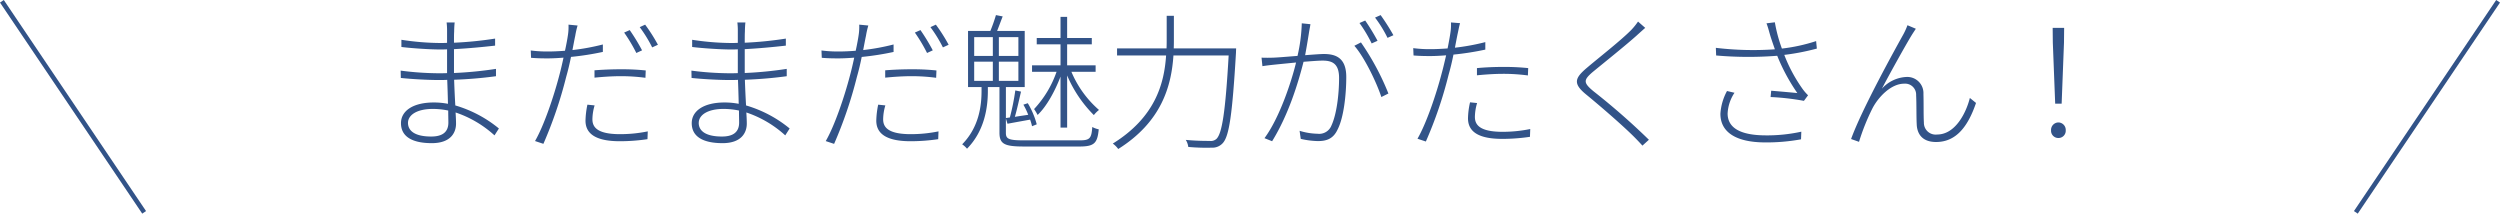 <svg xmlns="http://www.w3.org/2000/svg" width="544.829" height="46.559" viewBox="0 0 544.829 46.559">
  <g id="グループ_906" data-name="グループ 906" transform="translate(-277.419 -9927.221)">
    <path id="パス_1250" data-name="パス 1250" d="M-184-3.232c0-1.664,1.856-3.04,5.408-3.04a16.623,16.623,0,0,1,3.36.352c0,1.024.032,1.92.032,2.624,0,2.432-1.792,3.04-3.744,3.04C-182.656-.256-184-1.6-184-3.232Zm10.176-21.888h-1.76a13.852,13.852,0,0,1,.1,1.76v2.688c-.544.032-1.088.032-1.632.032a57.545,57.545,0,0,1-8.32-.7v1.568c1.984.256,6.048.544,8.352.544.512,0,1.056,0,1.6-.032v5.184c-.608.032-1.248.032-1.856.032a65.5,65.5,0,0,1-8.256-.576l.032,1.6c2.4.256,5.856.448,8.224.448.64,0,1.28,0,1.888-.032.064,1.6.128,3.488.16,5.216a16.224,16.224,0,0,0-3.1-.288c-4.448,0-7.136,1.792-7.136,4.512,0,2.912,2.432,4.352,6.72,4.352,4.16,0,5.28-2.336,5.28-4.256,0-.544-.032-1.408-.1-2.432a23.783,23.783,0,0,1,8.48,4.992l.96-1.5a26.75,26.75,0,0,0-9.5-5.024c-.1-1.7-.192-3.648-.256-5.6a91.448,91.448,0,0,0,9.12-.768v-1.6a83.479,83.479,0,0,1-9.152.9V-19.3c3.04-.16,6.144-.448,8.96-.768V-21.6a80.9,80.9,0,0,1-8.96.9c0-1.056,0-1.92.032-2.336C-173.92-24.064-173.888-24.608-173.824-25.12Zm30.5,18.08L-144.9-7.2a18.952,18.952,0,0,0-.416,3.488c0,3.1,2.656,4.48,7.488,4.48A41.259,41.259,0,0,0-131.808.32l.064-1.7a30.024,30.024,0,0,1-6.048.608c-5.216,0-6.016-1.7-6.016-3.264A11.022,11.022,0,0,1-143.328-7.04Zm-3.712-17.408-1.984-.192a11.509,11.509,0,0,1-.128,2.3c-.1.7-.32,1.952-.64,3.392-1.344.1-2.624.16-3.712.16a27.369,27.369,0,0,1-3.744-.224l.064,1.6c1.184.1,2.3.128,3.616.128,1.024,0,2.208-.064,3.456-.16-.288,1.344-.608,2.72-.928,3.9-1.184,4.544-3.328,10.912-5.28,14.272l1.824.608a91.978,91.978,0,0,0,4.96-14.56c.416-1.44.768-2.944,1.056-4.384a61.546,61.546,0,0,0,6.944-1.088V-20.32A48.485,48.485,0,0,1-148.16-19.1c.224-1.152.416-2.208.608-3.1A18.82,18.82,0,0,1-147.04-24.448Zm3.68,9.76v1.6c1.952-.192,3.9-.32,5.76-.32a40.508,40.508,0,0,1,5.344.352l.064-1.6a50.044,50.044,0,0,0-5.5-.256C-139.712-14.912-141.728-14.816-143.36-14.688Zm7.68-8.768-1.216.544a35.46,35.46,0,0,1,2.656,4.448l1.248-.576A42.624,42.624,0,0,0-135.68-23.456Zm3.36-1.184-1.184.544a29.147,29.147,0,0,1,2.72,4.416l1.248-.576A35.943,35.943,0,0,0-132.32-24.64Zm11.68,21.408c0-1.664,1.856-3.04,5.408-3.04a16.623,16.623,0,0,1,3.36.352c0,1.024.032,1.92.032,2.624,0,2.432-1.792,3.04-3.744,3.04C-119.3-.256-120.64-1.6-120.64-3.232Zm10.176-21.888h-1.76a13.851,13.851,0,0,1,.1,1.76v2.688c-.544.032-1.088.032-1.632.032a57.545,57.545,0,0,1-8.32-.7v1.568c1.984.256,6.048.544,8.352.544.512,0,1.056,0,1.6-.032v5.184c-.608.032-1.248.032-1.856.032a65.5,65.5,0,0,1-8.256-.576l.032,1.6c2.4.256,5.856.448,8.224.448.64,0,1.28,0,1.888-.032.064,1.6.128,3.488.16,5.216a16.224,16.224,0,0,0-3.1-.288c-4.448,0-7.136,1.792-7.136,4.512,0,2.912,2.432,4.352,6.72,4.352,4.16,0,5.28-2.336,5.28-4.256,0-.544-.032-1.408-.1-2.432a23.783,23.783,0,0,1,8.48,4.992l.96-1.5a26.75,26.75,0,0,0-9.5-5.024c-.1-1.7-.192-3.648-.256-5.6a91.448,91.448,0,0,0,9.12-.768v-1.6a83.479,83.479,0,0,1-9.152.9V-19.3c3.04-.16,6.144-.448,8.96-.768V-21.6a80.9,80.9,0,0,1-8.96.9c0-1.056,0-1.92.032-2.336C-110.56-24.064-110.528-24.608-110.464-25.12Zm30.5,18.08-1.568-.16a18.952,18.952,0,0,0-.416,3.488c0,3.1,2.656,4.48,7.488,4.48A41.259,41.259,0,0,0-68.448.32l.064-1.7a30.024,30.024,0,0,1-6.048.608c-5.216,0-6.016-1.7-6.016-3.264A11.022,11.022,0,0,1-79.968-7.04ZM-83.68-24.448l-1.984-.192a11.509,11.509,0,0,1-.128,2.3c-.1.7-.32,1.952-.64,3.392-1.344.1-2.624.16-3.712.16a27.369,27.369,0,0,1-3.744-.224l.064,1.6c1.184.1,2.3.128,3.616.128,1.024,0,2.208-.064,3.456-.16-.288,1.344-.608,2.72-.928,3.9C-88.864-8.992-91.008-2.624-92.96.736l1.824.608a91.977,91.977,0,0,0,4.96-14.56c.416-1.44.768-2.944,1.056-4.384a61.546,61.546,0,0,0,6.944-1.088V-20.32A48.485,48.485,0,0,1-84.8-19.1c.224-1.152.416-2.208.608-3.1A18.822,18.822,0,0,1-83.68-24.448Zm3.68,9.76v1.6c1.952-.192,3.9-.32,5.76-.32a40.508,40.508,0,0,1,5.344.352l.064-1.6a50.044,50.044,0,0,0-5.5-.256C-76.352-14.912-78.368-14.816-80-14.688Zm7.68-8.768-1.216.544a35.459,35.459,0,0,1,2.656,4.448l1.248-.576A42.623,42.623,0,0,0-72.32-23.456Zm3.36-1.184-1.184.544a29.147,29.147,0,0,1,2.72,4.416l1.248-.576A35.943,35.943,0,0,0-68.96-24.64ZM-41.792-2.208h1.44v-11.36a27.414,27.414,0,0,0,5.824,8.64,6.182,6.182,0,0,1,1.12-1.12,22.642,22.642,0,0,1-6.016-8.32h5.28v-1.408h-6.208v-4.576h5.376v-1.376h-5.376v-4.608h-1.44v4.608h-5.184v1.376h5.184v4.576H-48v1.408h5.344a22.834,22.834,0,0,1-4.9,8.128,10.424,10.424,0,0,1,.768,1.28c1.92-1.792,3.776-5.152,4.992-8.352ZM-60.608-16.576h4.064v4.192h-4.064Zm0-5.344h4.064v4.1h-4.064Zm9.632,4.1h-4.256v-4.1h4.256Zm0,5.44h-4.256v-4.192h4.256ZM-49.92.576C-53.152.576-53.7.224-53.7-1.056V-4.192l.352,1.152c1.536-.288,3.136-.576,4.928-.9A11.39,11.39,0,0,1-48-2.5l1.024-.416A17.68,17.68,0,0,0-48.928-7.52l-.96.32a15.618,15.618,0,0,1,1.056,2.208c-1.024.16-1.984.288-2.912.448.48-1.632.928-3.744,1.344-5.5l-1.248-.256a49.183,49.183,0,0,1-1.184,5.888l-.864.128V-11.04h4.1V-23.264h-6.016c.384-.96.8-2.112,1.216-3.168l-1.472-.288a34.5,34.5,0,0,1-1.216,3.456h-4.864V-11.04h2.944v.832c0,3.168-.512,7.872-4.224,11.648a4.952,4.952,0,0,1,1.056.96c3.872-3.936,4.544-9.088,4.544-12.608v-.832H-55.1v9.952c0,2.5,1.152,3.008,5.376,3.008h12.1c3.232,0,3.872-.768,4.16-3.744a5,5,0,0,1-1.408-.512C-35.04.128-35.392.576-37.6.576Zm32.8-20.032c.032-.768.032-1.472.032-2.208v-4.9h-1.568v4.9c0,.736,0,1.44-.032,2.208H-29.472v1.536h10.688c-.416,6.24-2.432,13.5-11.616,19.2a5.2,5.2,0,0,1,1.184,1.184c9.472-5.952,11.584-13.728,12.032-20.384H-5.152C-5.856-5.6-6.592-.928-7.808.256A1.823,1.823,0,0,1-9.28.7c-.8,0-2.912,0-5.216-.224a3.707,3.707,0,0,1,.544,1.536,43.557,43.557,0,0,0,5.088.16,3.048,3.048,0,0,0,2.432-.992c1.408-1.536,2.08-6.24,2.88-19.744,0-.224.032-.9.032-.9Zm29.792-5.28-1.888-.192a35.727,35.727,0,0,1-.928,7.1c-2.112.16-4.224.352-5.312.384-.928.032-1.6.032-2.528,0l.192,1.856c.736-.128,1.888-.256,2.5-.32.96-.1,2.848-.288,4.832-.48C8.544-12.256,5.952-4.352,2.656.1L4.32.768C7.936-5.088,10.016-12,11.168-16.544c1.7-.128,3.232-.256,4.16-.256,2.08,0,3.584.64,3.584,3.776,0,3.648-.544,7.968-1.664,10.368a2.867,2.867,0,0,1-3.04,1.792,14.051,14.051,0,0,1-3.9-.64L10.56.256a18.325,18.325,0,0,0,3.712.48c1.856,0,3.36-.448,4.32-2.528,1.344-2.592,1.888-7.616,1.888-11.456,0-4.16-2.3-4.992-4.864-4.992-.8,0-2.368.128-4.1.256.384-2.048.768-4.448.9-5.312C12.512-23.808,12.608-24.288,12.672-24.736ZM23.68-20.768l-1.44.736C24.448-17.536,27.1-12,28.128-8.864l1.536-.768A55.788,55.788,0,0,0,23.68-20.768Zm.928-4.768-1.248.544a30.227,30.227,0,0,1,2.656,4.448l1.28-.576A47.445,47.445,0,0,0,24.608-25.536Zm3.36-1.184-1.216.544a26.791,26.791,0,0,1,2.72,4.416l1.28-.576A45.811,45.811,0,0,0,27.968-26.72ZM48.992-7.552l-1.536-.16a16.784,16.784,0,0,0-.448,3.488c0,3.136,2.656,4.48,7.488,4.48a41.259,41.259,0,0,0,6.016-.448l.064-1.7a30.024,30.024,0,0,1-6.048.608c-5.216,0-6.016-1.7-6.016-3.264A11.022,11.022,0,0,1,48.992-7.552ZM45.28-24.96,43.3-25.12a11.2,11.2,0,0,1-.128,2.272c-.1.7-.32,1.952-.608,3.392-1.376.1-2.624.16-3.744.16a27.369,27.369,0,0,1-3.744-.224l.064,1.6c1.184.1,2.3.128,3.616.128,1.056,0,2.208-.064,3.488-.16-.32,1.344-.64,2.752-.96,3.9C40.1-9.5,37.952-3.136,36,.224l1.824.608a89.8,89.8,0,0,0,4.96-14.56c.416-1.44.768-2.944,1.056-4.384A61.546,61.546,0,0,0,50.784-19.2v-1.632a48.485,48.485,0,0,1-6.624,1.216c.224-1.152.416-2.208.608-3.1C44.9-23.3,45.088-24.352,45.28-24.96Zm3.68,9.792V-13.6c1.952-.192,3.9-.32,5.76-.32a40.508,40.508,0,0,1,5.344.352l.064-1.6a50.044,50.044,0,0,0-5.5-.256C52.608-15.424,50.592-15.328,48.96-15.168Zm36.672-8.768-1.568-1.376a14.133,14.133,0,0,1-1.44,1.792c-2.176,2.24-7.3,6.24-9.664,8.256-2.688,2.272-3.136,3.456-.192,5.856,3.008,2.464,7.936,6.72,10.4,9.184.672.672,1.312,1.344,1.856,1.952L86.432.448a149.842,149.842,0,0,0-12.1-10.592C72.1-12,72.16-12.576,74.208-14.336c2.5-2.048,7.328-5.92,9.6-7.968C84.192-22.656,85.152-23.52,85.632-23.936Zm27.136,1.28c.224.8.608,1.92,1.12,3.392a68.509,68.509,0,0,1-12.864-.32l.064,1.664a80.664,80.664,0,0,0,13.312.064,41.122,41.122,0,0,0,4.384,8.128c-1.248-.128-3.776-.352-5.7-.512l-.128,1.376a53.7,53.7,0,0,1,7.264.832l.9-1.216a10.4,10.4,0,0,1-1.216-1.408,33.625,33.625,0,0,1-3.968-7.392,50.568,50.568,0,0,0,7.1-1.376l-.16-1.632a37.886,37.886,0,0,1-7.456,1.632,32.362,32.362,0,0,1-1.536-5.728l-1.824.224C112.352-24.192,112.576-23.328,112.768-22.656Zm-7.68,12.864-1.632-.384a11.97,11.97,0,0,0-1.44,4.96c0,4.192,3.68,6.176,9.472,6.24a41.814,41.814,0,0,0,8.1-.672l.064-1.664a34.856,34.856,0,0,1-8.064.8c-4.992-.064-8-1.5-8-4.768A8.914,8.914,0,0,1,105.088-9.792Zm39.52-13.952-1.824-.768a14.472,14.472,0,0,1-.928,2.048c-1.728,3.1-9.024,16.256-11.36,22.752L132.224.9a47.293,47.293,0,0,1,2.944-7.328c1.312-2.5,4.064-5.344,6.88-5.344a2.4,2.4,0,0,1,2.624,2.5c.1,2.048.032,4.416.128,6.368.064,1.664.864,3.84,4.224,3.84,4.48,0,7.008-3.552,8.7-8.512l-1.344-1.088c-.768,3.1-3.1,7.968-7.136,7.968a2.561,2.561,0,0,1-2.88-2.592c-.1-1.7-.032-4.064-.1-6.24a3.524,3.524,0,0,0-3.648-3.712,7.664,7.664,0,0,0-5.408,2.56c1.7-3.264,5.056-9.28,6.368-11.456C143.968-22.784,144.384-23.392,144.608-23.744Zm30.368,16.32h1.408l.512-13.312.032-3.2h-2.5l.032,3.2Zm.7,7.488a1.58,1.58,0,0,0,1.6-1.664,1.637,1.637,0,0,0-1.6-1.728,1.637,1.637,0,0,0-1.6,1.728A1.58,1.58,0,0,0,175.68.064Z" transform="translate(550.333 9957.231)" fill="#325388"/>
    <line id="線_46" data-name="線 46" x2="31" y2="46" transform="translate(277.833 9927.5)" fill="none" stroke="#325388" stroke-width="1"/>
    <line id="線_47" data-name="線 47" x1="31" y2="46" transform="translate(790.833 9927.5)" fill="none" stroke="#325388" stroke-width="1"/>
  </g>
</svg>
